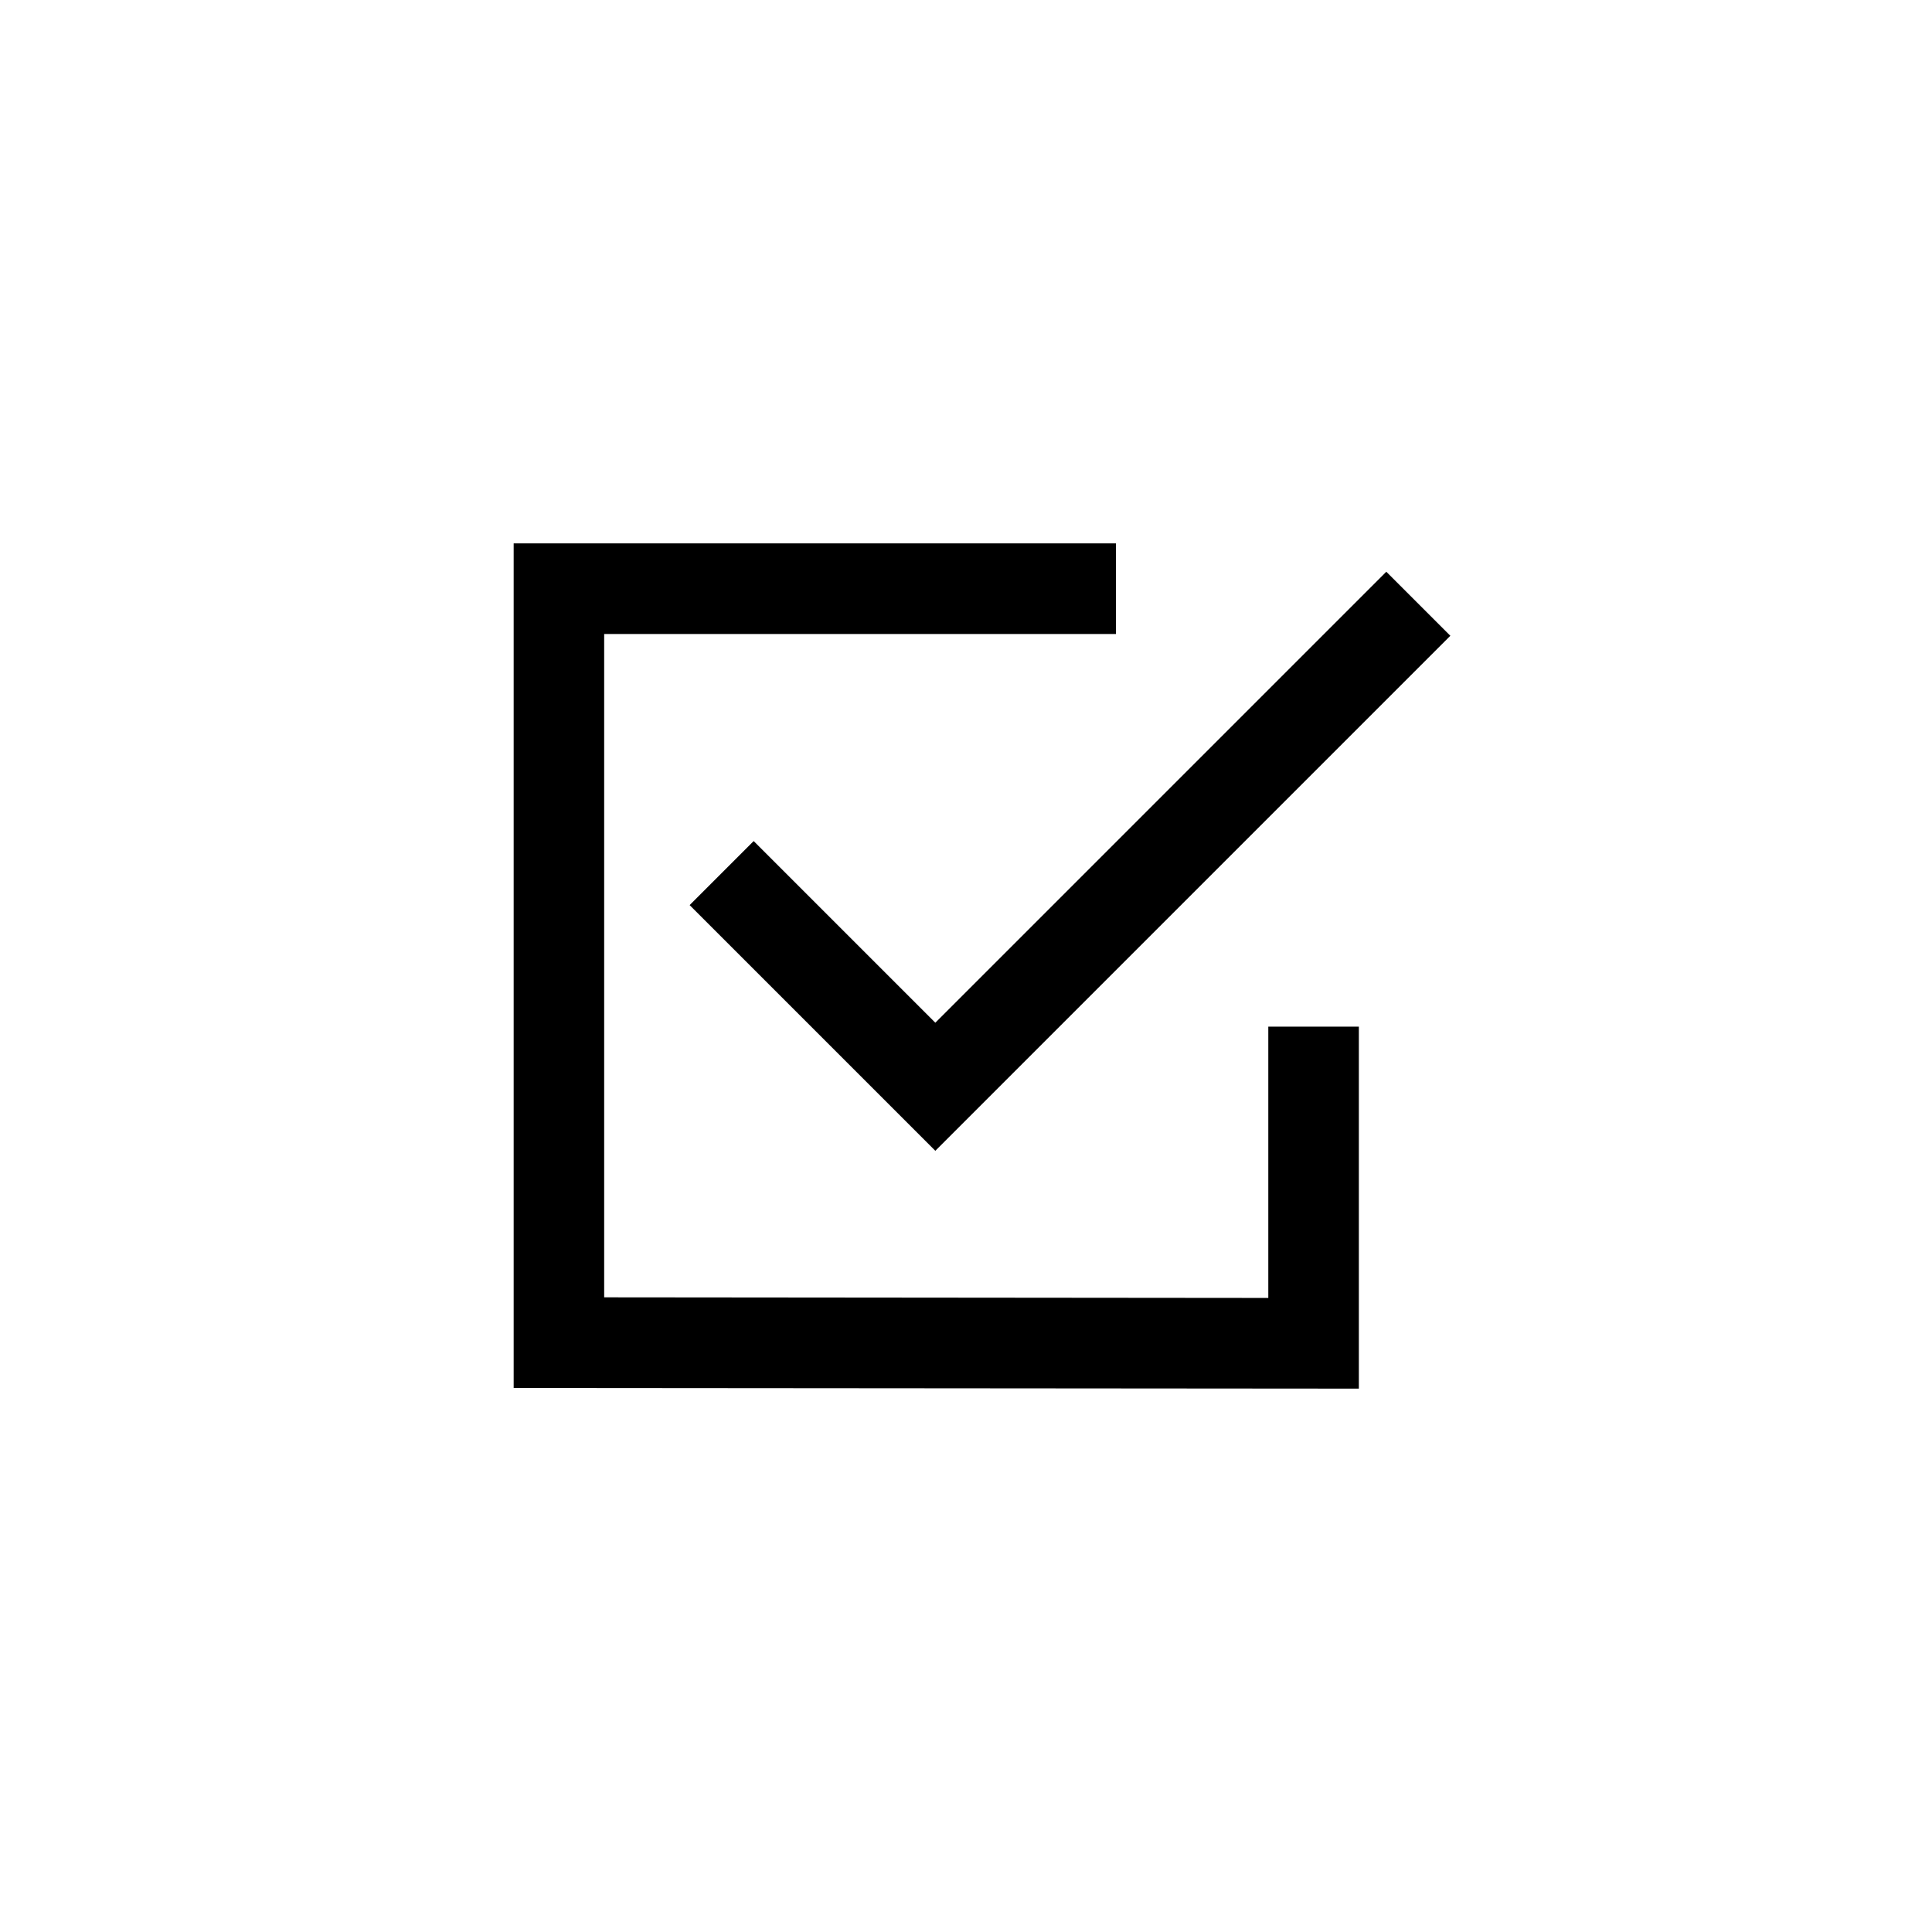 <svg width="32" height="32" fill="none" xmlns="http://www.w3.org/2000/svg"><mask id="a" style="mask-type:luminance" maskUnits="userSpaceOnUse" x="0" y="0" width="32" height="32"><path d="M32 0H0v32h32V0Z" fill="#fff"/></mask><g mask="url(#a)"><path d="M11.953 14.461 15.492 18l8-8" stroke="#000" stroke-width="1.5"/><path d="M22.507 17.004h-1.5v4.494l-11-.01V10.501h8.477V9H8.508v13.989L22.507 23v-5.996Z" fill="#000"/></g></svg>
